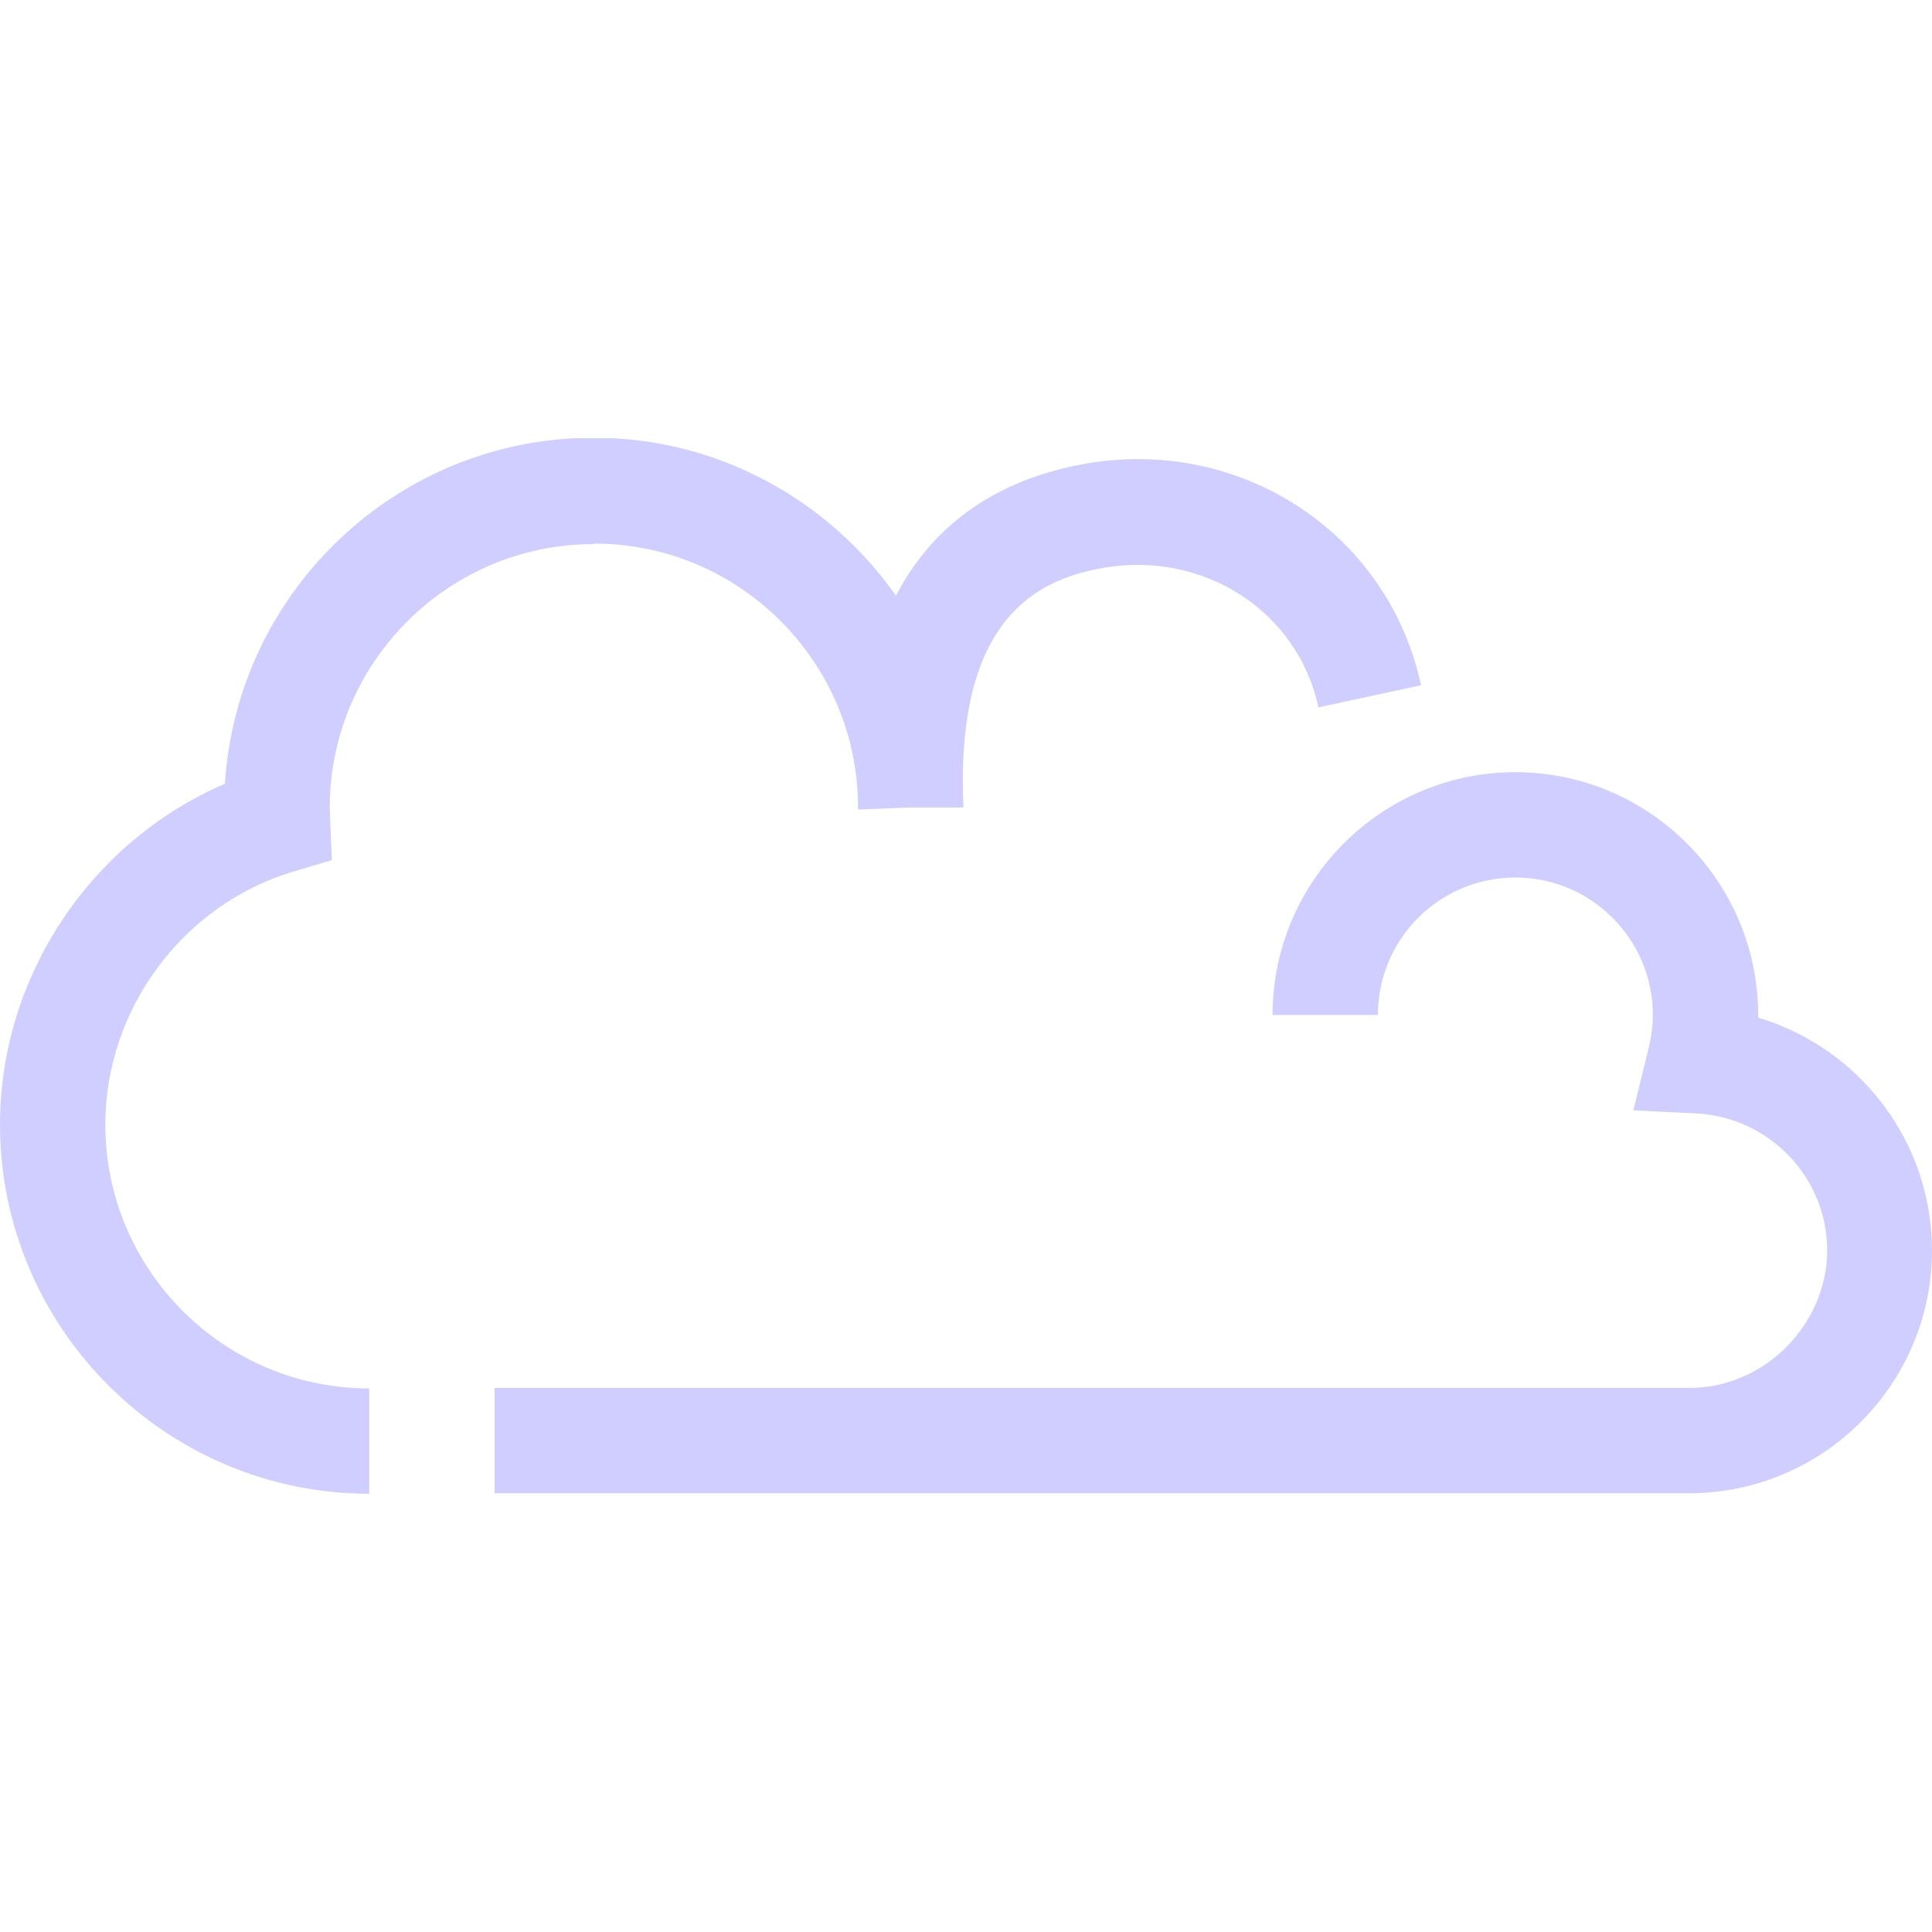 <?xml version="1.0" encoding="UTF-8"?>
<svg id="Layer_1" data-name="Layer 1" xmlns="http://www.w3.org/2000/svg" xmlns:xlink="http://www.w3.org/1999/xlink" viewBox="0 0 36.68 36.68">
  <defs>
    <style>
      .cls-1 {
        fill: none;
      }

      .cls-1, .cls-2 {
        stroke-width: 0px;
      }

      .cls-3 {
        clip-path: url(#clippath);
      }

      .cls-2 {
        fill: #cfceff;
      }
    </style>
    <clipPath id="clippath">
      <rect class="cls-1" y="8.32" width="36.68" height="20.04"/>
    </clipPath>
  </defs>
  <g class="cls-3">
    <g>
      <path class="cls-2" d="M11.28,10.32c2.76,0,5.01,2.25,5.01,5.01v.04l1-.04h1v-.04h0c-.15-3.56,1.42-4.28,2.61-4.5,1.92-.36,3.74.8,4.13,2.64l1.95-.42c-.63-2.92-3.47-4.76-6.46-4.19-1.27.24-2.68.89-3.51,2.49-1.27-1.81-3.37-3-5.74-3-3.72,0-6.77,2.91-7,6.57-2.54,1.09-4.27,3.65-4.27,6.47,0,3.86,3.15,7.01,7.01,7.01v-2c-2.76,0-5.01-2.25-5.01-5.01,0-2.19,1.47-4.17,3.56-4.8l.74-.22-.04-.99c0-2.76,2.25-5.01,5.01-5.01"/>
      <path class="cls-2" d="M33.38,19.33v-.06c0-2.54-2.07-4.61-4.61-4.61s-4.61,2.07-4.61,4.61h2c0-1.44,1.17-2.61,2.61-2.61s2.61,1.17,2.61,2.61c0,.21-.03.41-.08.63l-.29,1.18,1.21.06c1.38.08,2.47,1.22,2.47,2.6s-1.17,2.61-2.61,2.61H9.39v2h22.68c2.54,0,4.61-2.07,4.61-4.61,0-2.08-1.39-3.85-3.3-4.42"/>
    </g>
  </g>
</svg>